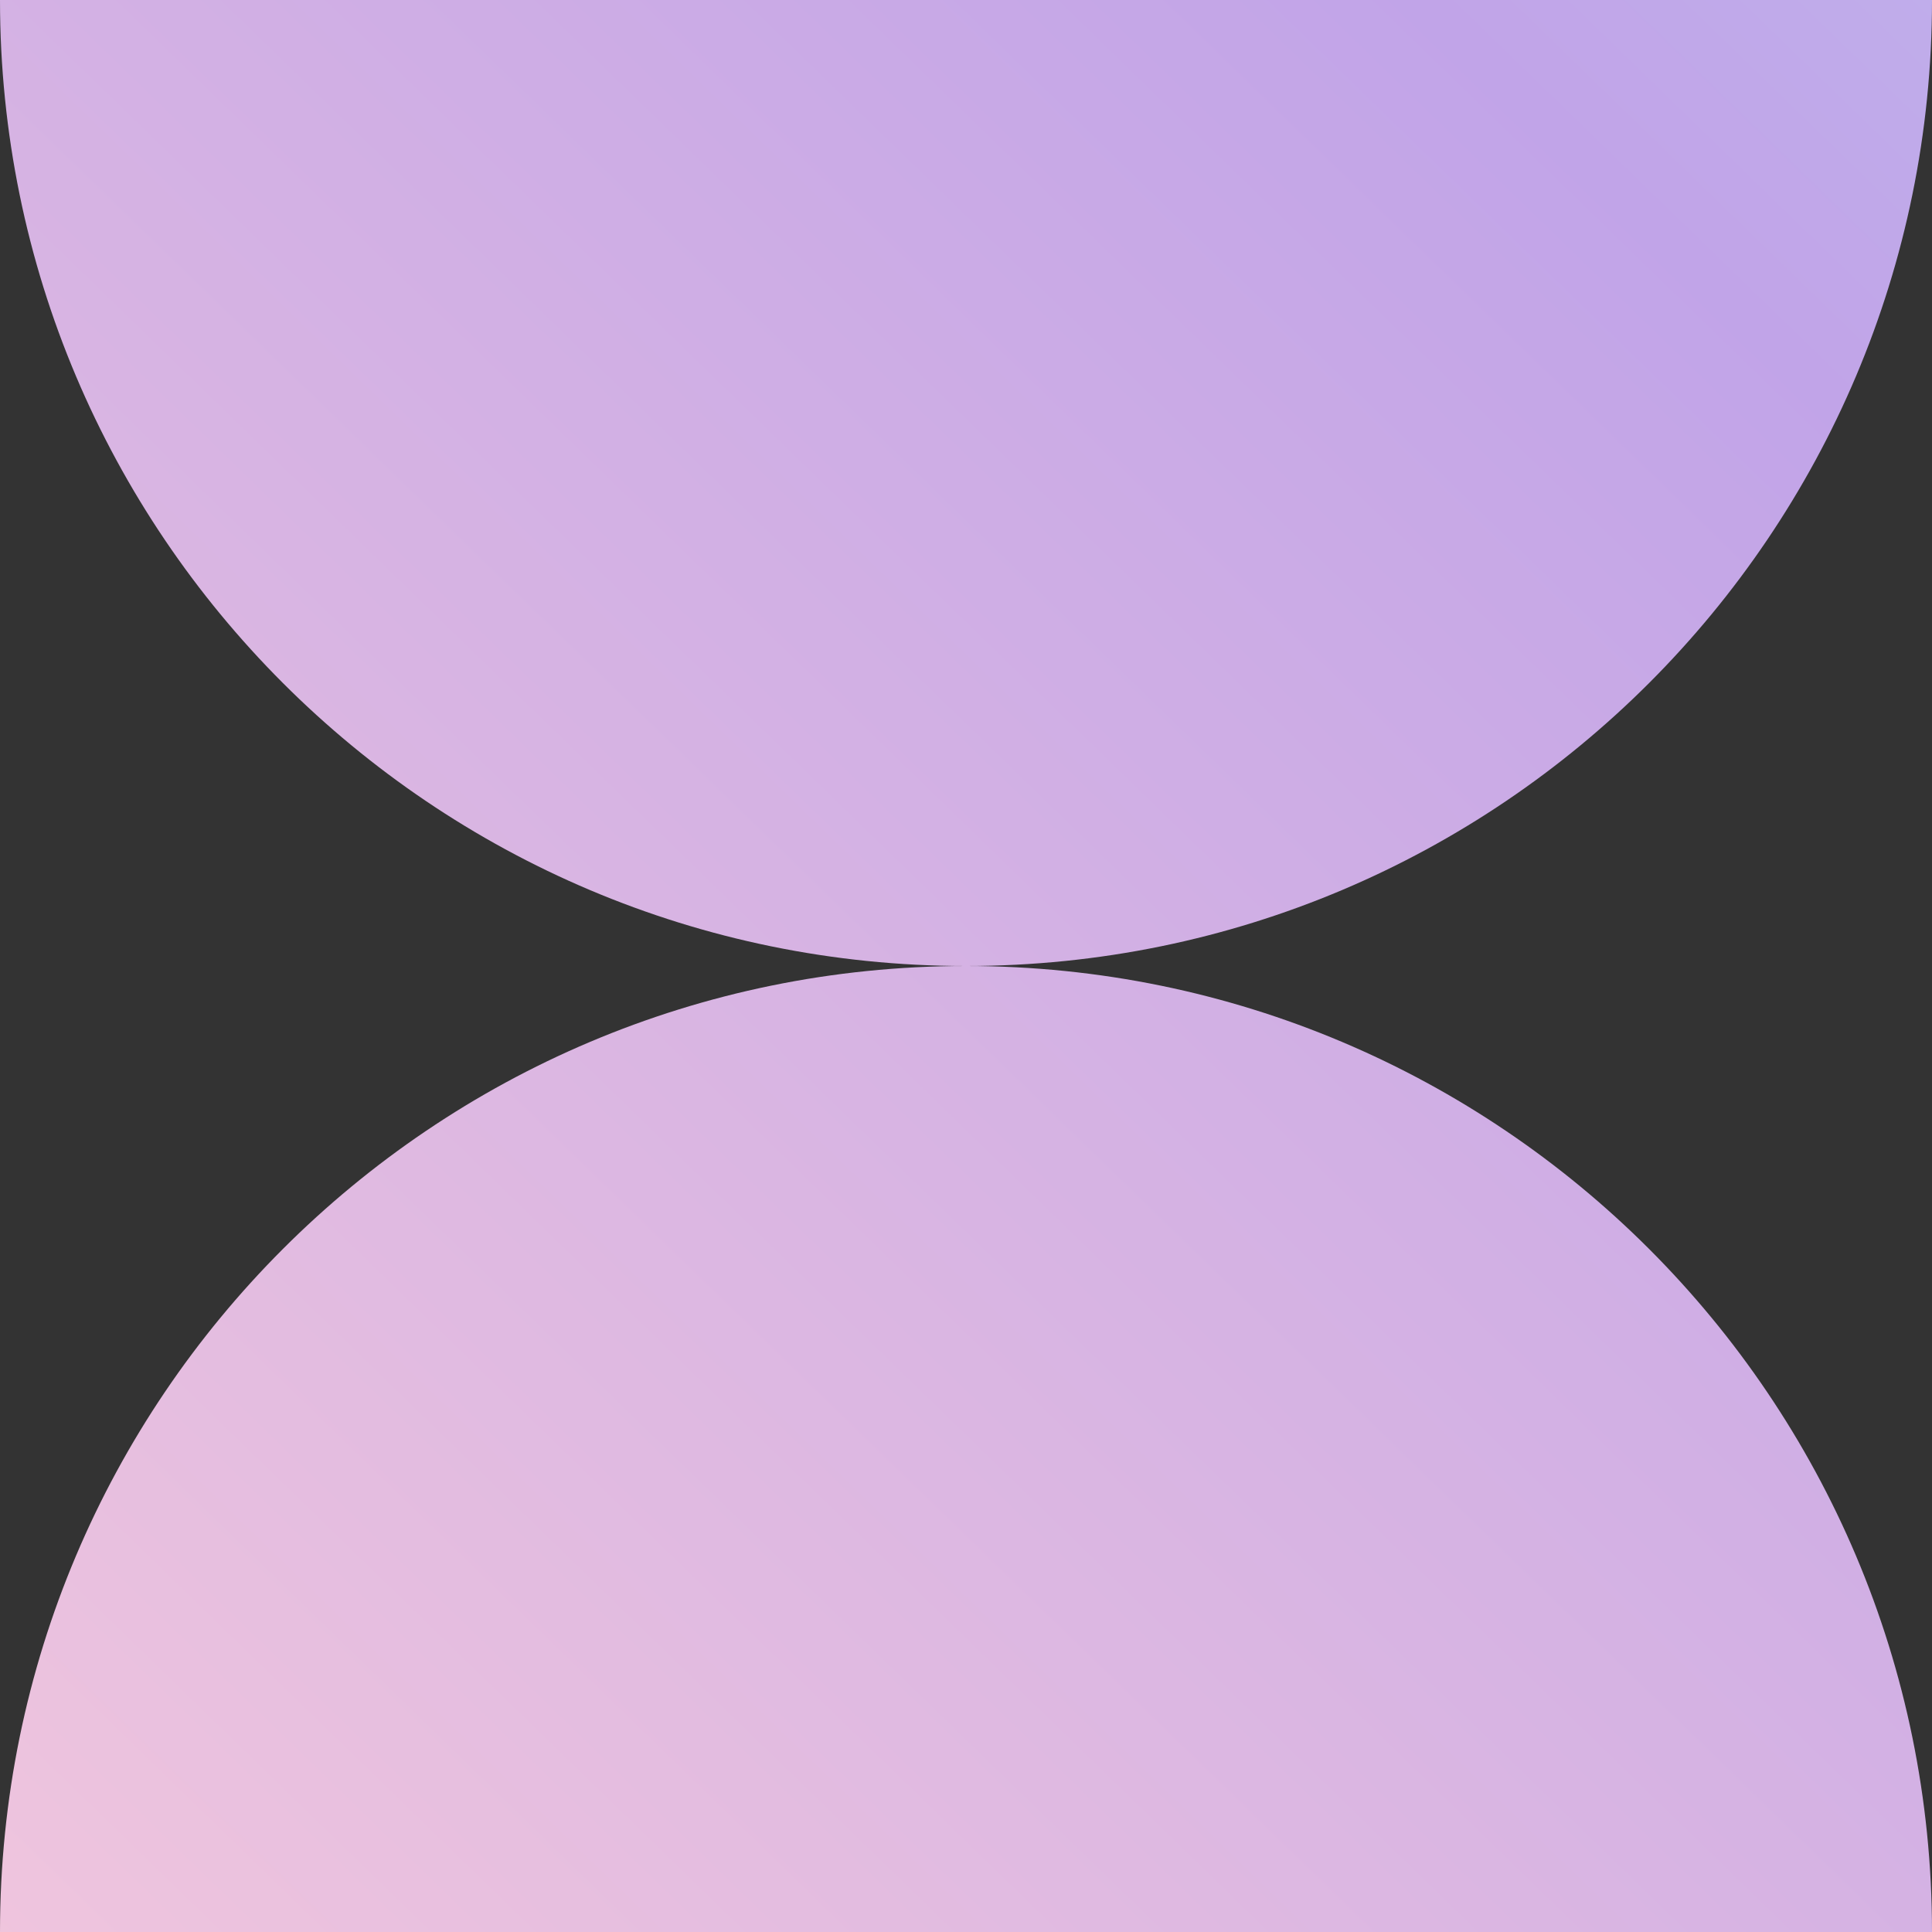 <?xml version="1.0" encoding="UTF-8"?>
<svg xmlns="http://www.w3.org/2000/svg" width="60" height="60" viewBox="0 0 60 60" fill="none">
  <rect x="0" y="0" width="60" height="60" fill="#333333" stroke="none"/>
  <path fill-rule="evenodd" clip-rule="evenodd" d="M29.993 30C13.428 29.996 1.44826e-06 16.566 0 5.24538e-06L60 0C60 16.566 46.573 29.996 30.007 30C46.573 30.004 60 43.434 60 60H2.62268e-06C2.62268e-06 43.434 13.428 30.004 29.993 30Z" fill="url(#paint0_linear_156_314)"></path>
  <defs>
    <linearGradient id="paint0_linear_156_314" x1="-4.5" y1="60" x2="210" y2="-161" gradientUnits="userSpaceOnUse">
      <stop stop-color="#F1C6DD"></stop>
      <stop offset="0.25" stop-color="#C1A4E8"></stop>
      <stop offset="0.5" stop-color="#B8E2FB"></stop>
      <stop offset="0.75" stop-color="#E7F5EB"></stop>
      <stop offset="1" stop-color="#FAFFC7"></stop>
    </linearGradient>
  </defs>
</svg>
